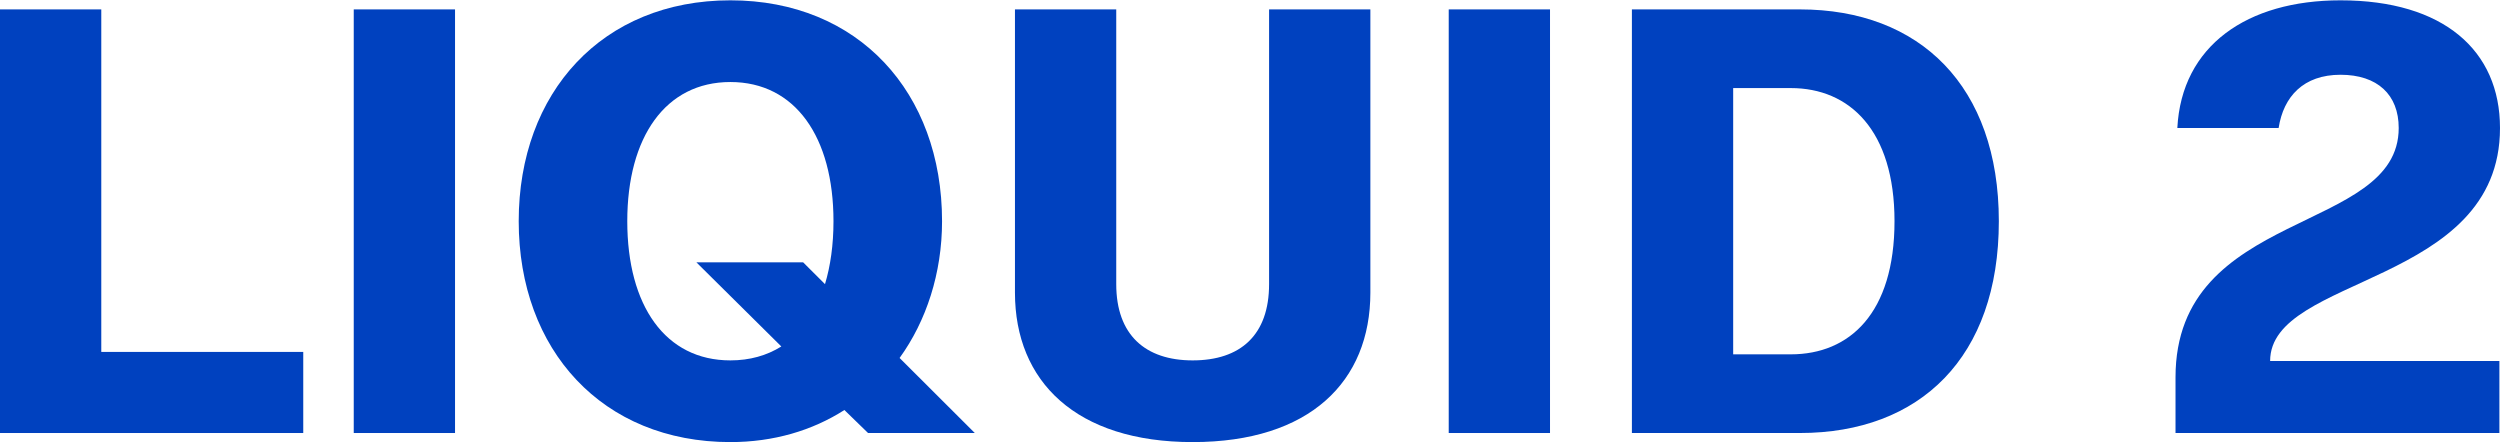<svg width="1780" height="315" viewBox="0 0 1780 315" fill="none" xmlns="http://www.w3.org/2000/svg">
<path d="M0 308.303V6.695H72.116V250.567H215.917V308.303H0Z" fill="#0041BF"/>
<path d="M251.864 308.303V6.695H323.981V308.303H251.864Z" fill="#0041BF"/>
<path d="M694.06 308.303H618.057L601.215 291.93C578.328 306.58 550.691 314.767 520.03 314.767C428.913 314.767 369.32 249.274 369.32 157.499C369.32 65.725 428.913 0.232 520.03 0.232C611.148 0.232 670.741 65.725 670.741 157.499C670.741 194.554 659.513 228.593 640.512 254.876L694.06 308.303ZM520.03 256.599C533.849 256.599 545.941 253.152 556.305 246.689L495.848 186.799H571.851L587.397 202.31C591.283 189.384 593.442 174.303 593.442 157.499C593.442 97.609 566.237 58.4 520.03 58.4C473.824 58.4 446.619 97.609 446.619 157.499C446.619 217.821 473.824 256.599 520.03 256.599Z" fill="#0041BF"/>
<path d="M849.176 314.767C766.264 314.767 722.649 271.68 722.649 208.342V6.695H794.765V202.31C794.765 238.503 815.493 256.599 849.176 256.599C883.291 256.599 903.588 238.503 903.588 202.31V6.695H975.704V208.342C975.704 271.68 932.52 314.767 849.176 314.767Z" fill="#0041BF"/>
<path d="M1031.49 308.303V6.695H1103.61V308.303H1031.49Z" fill="#0041BF"/>
<path d="M1161.91 308.303V6.695H1281.52C1367.03 6.695 1423.17 61.416 1423.17 157.499C1423.17 254.445 1367.03 308.303 1281.52 308.303H1161.91ZM1234.02 252.291H1275.05C1316.93 252.291 1348.89 222.992 1348.89 157.499C1348.89 92.869 1316.93 62.708 1275.05 62.708H1234.02V252.291Z" fill="#0041BF"/>
<path d="M1548.97 308.303V268.664C1548.97 148.02 1707.88 166.979 1707.88 91.146C1707.88 67.448 1692.77 53.229 1666.43 53.229C1640.09 53.229 1625.83 68.74 1622.38 91.146H1550.26C1553.29 32.548 1599.92 0.232 1666.43 0.232C1739.84 0.232 1780 35.995 1780 91.146C1780 203.602 1616.33 195.847 1616.33 257.03H1779.57V308.303H1548.97Z" fill="#0041BF"/>
</svg>
